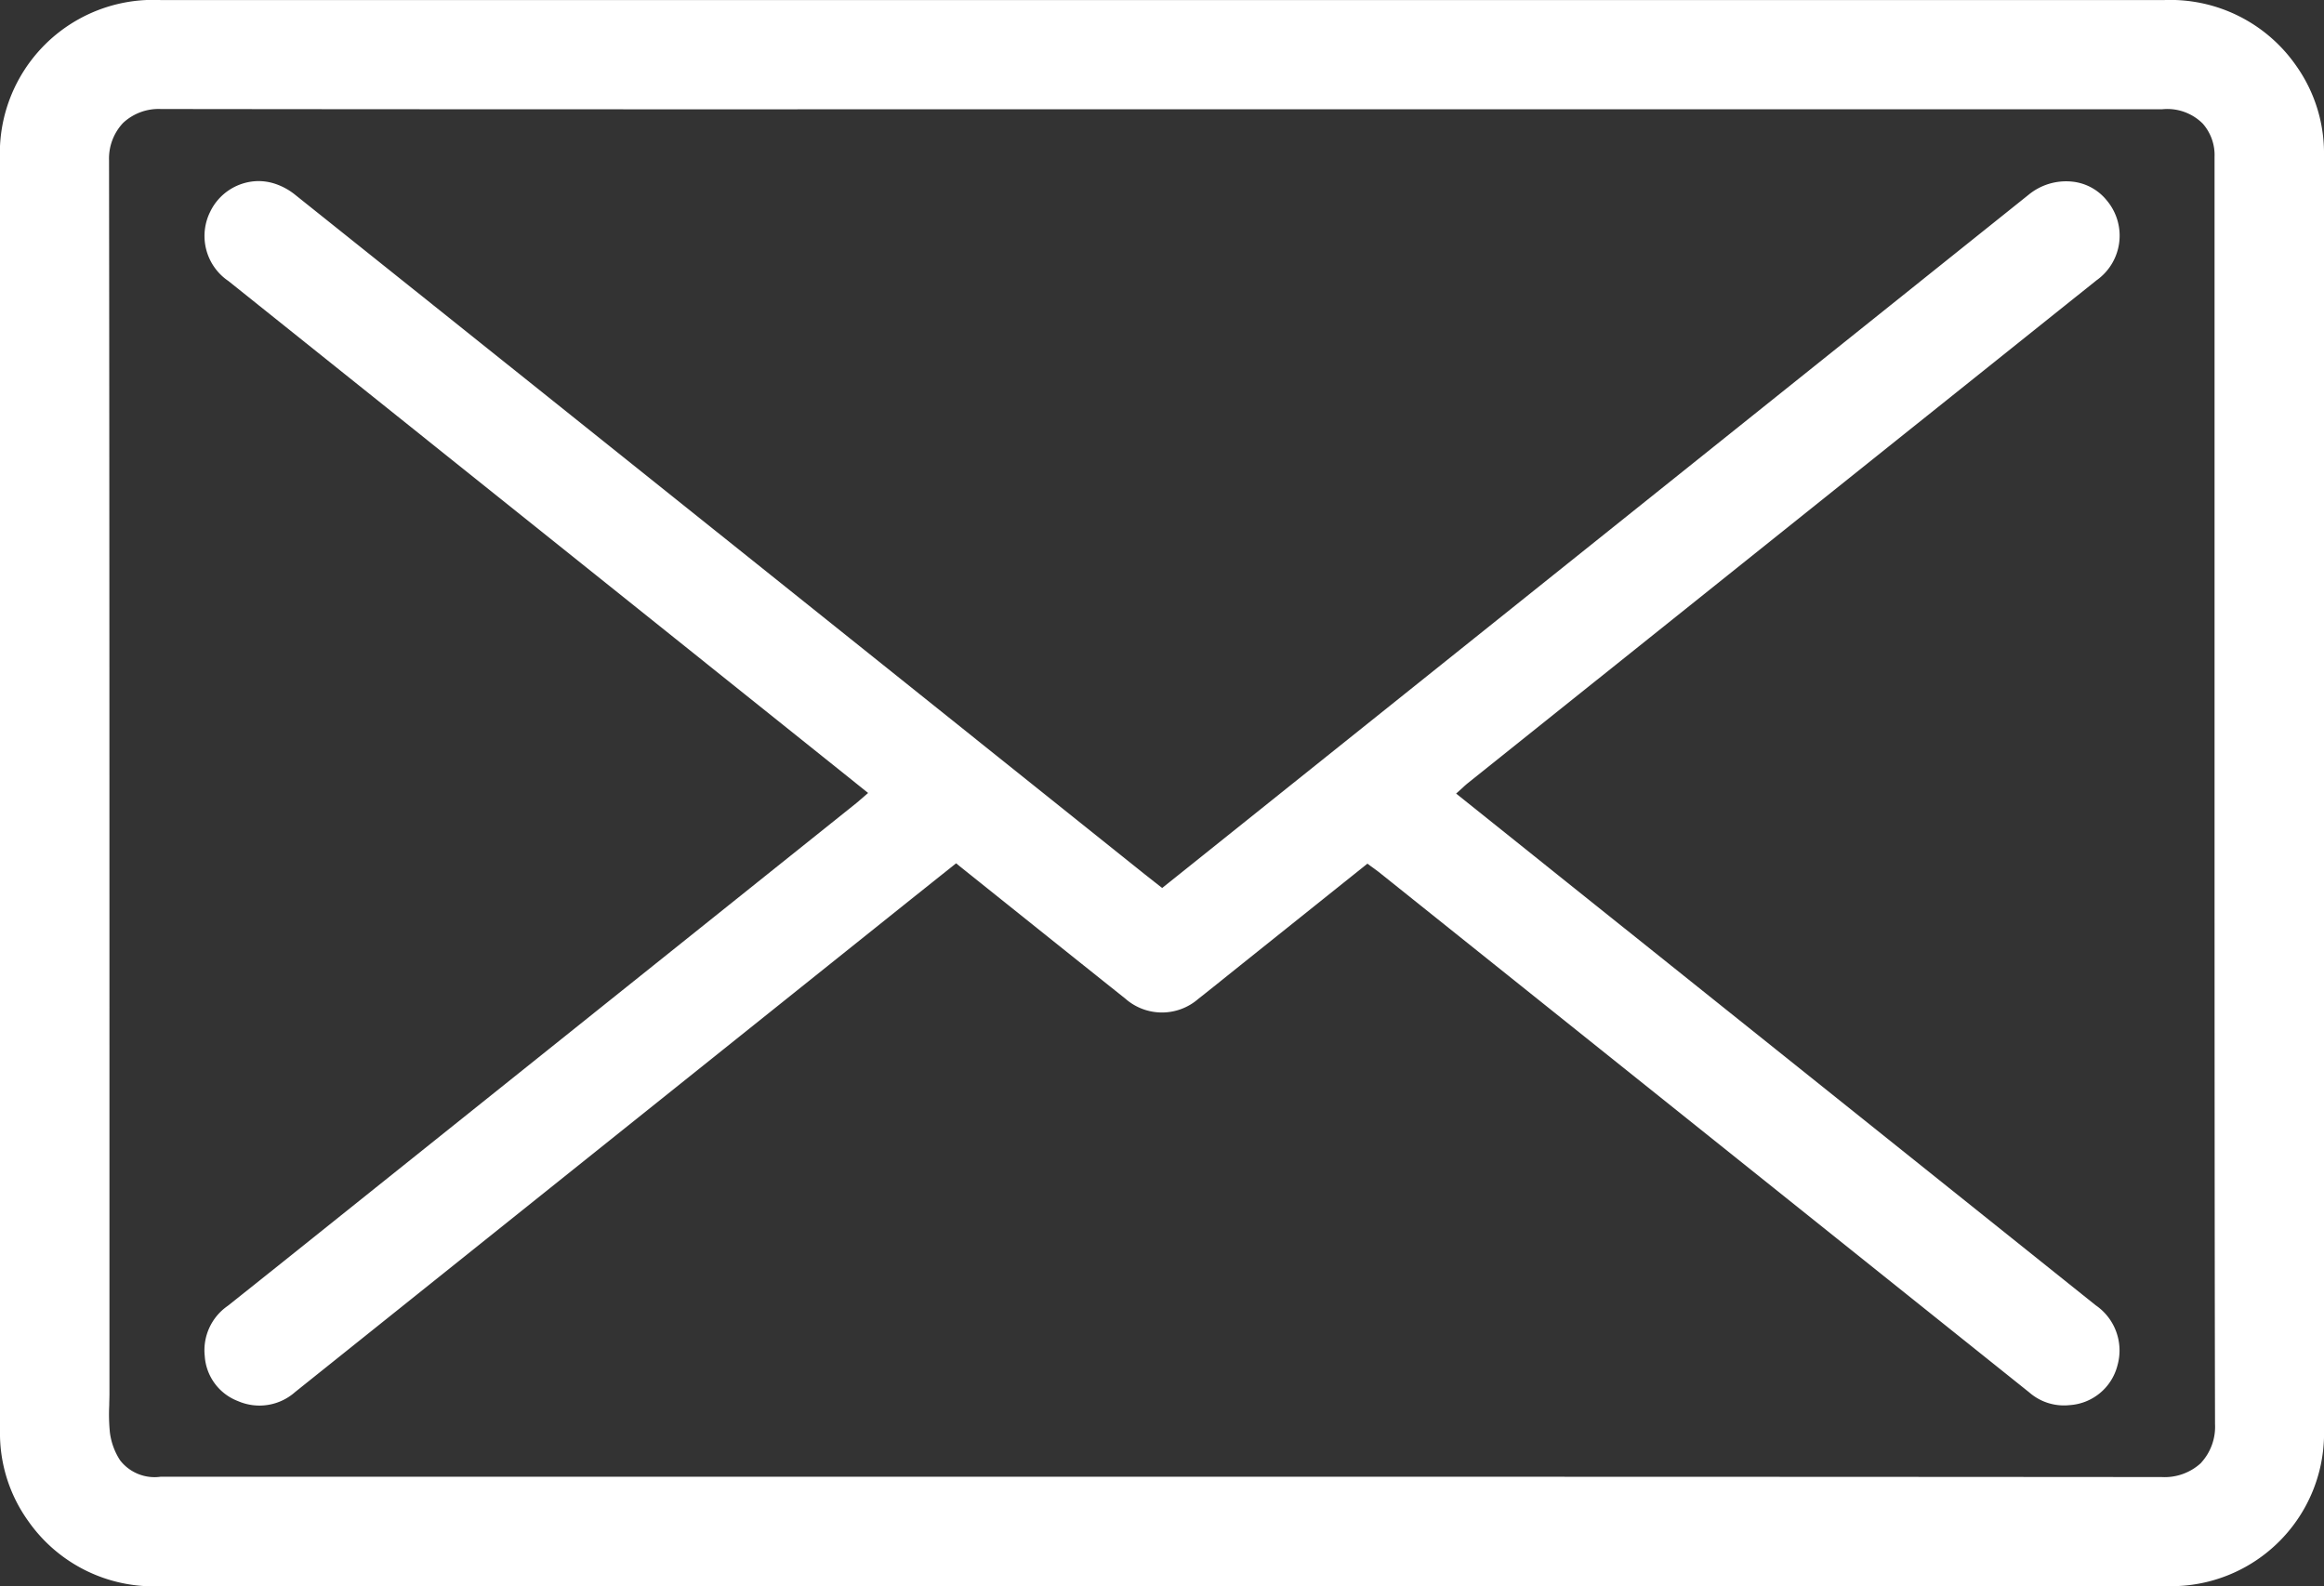 <svg xmlns="http://www.w3.org/2000/svg" width="68.394" height="46.677" viewBox="0 0 68.394 46.677"><rect x="0" y="0" width="68.394" height="46.677" fill="#333333" stroke="none"/><g id="Groupe_196" data-name="Groupe 196" transform="translate(-1777 -2080.654)" fill="#fff"><path id="Tracé_48" data-name="Tracé 48" d="M-4636.259 1373.419a4.51 4.51 0 0 0-3.87-1.936h-58.989a4.514 4.514 0 0 0-4.718 4.718v37.386a4.424 4.424 0 0 0 .825 2.647 4.5 4.5 0 0 0 3.908 1.925h59.089a4.5 4.5 0 0 0 4.572-4.636v-37.454a4.454 4.454 0 0 0-.817-2.65zm-2.8 41.112a1.578 1.578 0 0 1-1.165.417c-12.724-.01-25.66-.01-38.171-.009h-20.718a1.283 1.283 0 0 1-1.189-.484 1.958 1.958 0 0 1-.3-.819 5.426 5.426 0 0 1-.019-.805c0-.109.006-.222.006-.331v-6.6c0-9.733 0-19.8-.012-29.7a1.528 1.528 0 0 1 .413-1.1 1.531 1.531 0 0 1 1.113-.41c7.707.01 15.542.009 23.119.008h35.771a1.476 1.476 0 0 1 1.2.421 1.4 1.4 0 0 1 .348.983v17.726c0 6.411 0 13.04.014 19.56a1.566 1.566 0 0 1-.413 1.143z" transform="translate(6480.836 709.172)"/><path id="Tracé_49" data-name="Tracé 49" d="M-4623.6 1426.328l-9.421-7.537-6.109-4.886-2.192-1.755-1.1-.88.144-.129.065-.06c.042-.039.083-.076.126-.111l7.663-6.129 4.716-3.772 6.128-4.9a1.609 1.609 0 0 0 .307-2.353 1.5 1.5 0 0 0-1.017-.554 1.737 1.737 0 0 0-1.283.385l-21.716 17.373-2.6 2.081-1.184.947-.232-.182-.264-.208-3.34-2.672c-7.108-5.687-14.457-11.567-21.69-17.345a1.871 1.871 0 0 0-.633-.332 1.571 1.571 0 0 0-.438-.063 1.591 1.591 0 0 0-1.414.892 1.6 1.6 0 0 0 .526 2.045l10.393 8.315 4.8 3.842 2.294 1.836 1.344 1.076-.15.13-.075.065-.111.095-14.144 11.315-1.052.842c-1.085.869-2.207 1.767-3.313 2.646a1.587 1.587 0 0 0-.677 1.482 1.523 1.523 0 0 0 .978 1.321 1.582 1.582 0 0 0 1.684-.269l16.354-13.084 1.768-1.414.845-.674.483-.385.1.082 1.431 1.145c1.131.905 2.3 1.841 3.448 2.755a1.629 1.629 0 0 0 2.149.007c.288-.226.578-.459.858-.684l.374-.3 3.745-2.995.1.075.078.056.151.112 5.086 4.068 14.063 11.25a1.549 1.549 0 0 0 1.19.373 1.555 1.555 0 0 0 1.405-1.17 1.612 1.612 0 0 0-.641-1.768z" transform="translate(6462.275 692.737)"/></g></svg>